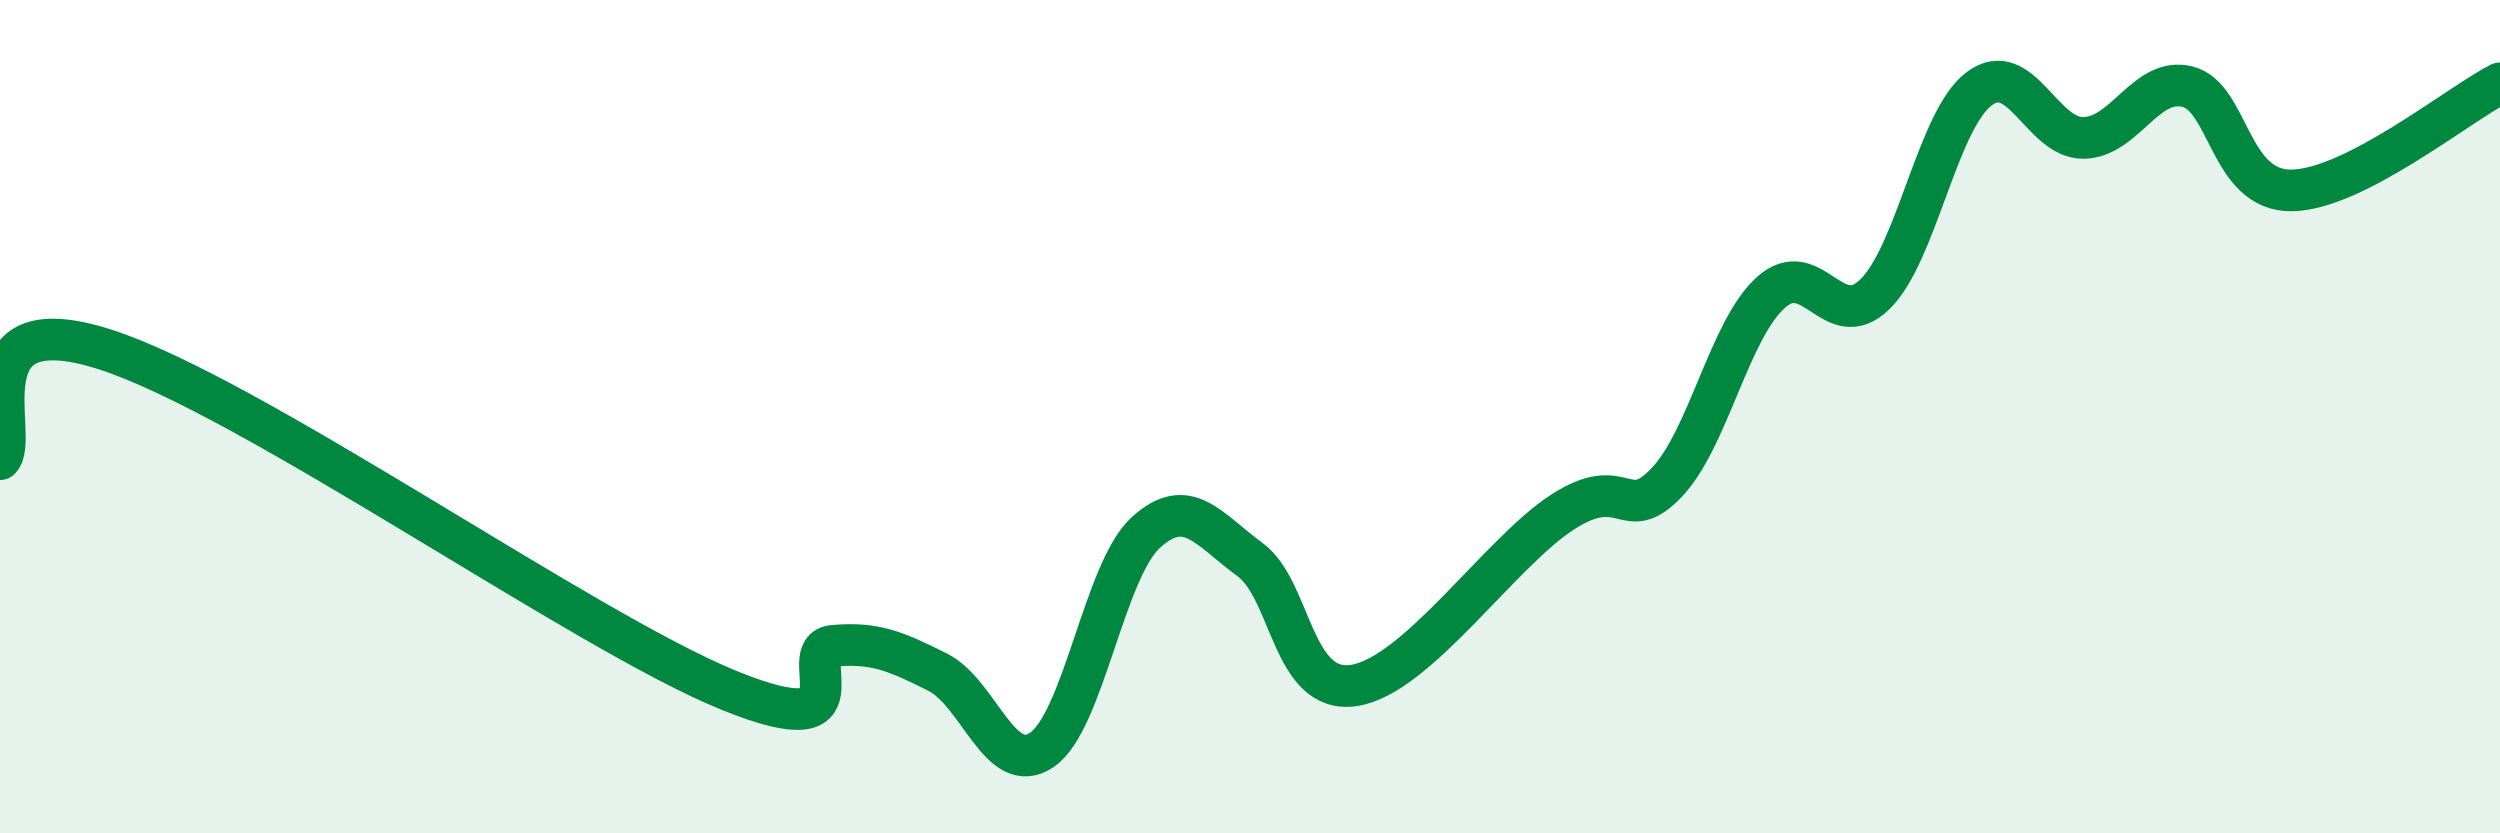 
    <svg width="60" height="20" viewBox="0 0 60 20" xmlns="http://www.w3.org/2000/svg">
      <path
        d="M 0,11.02 C 0.5,10.49 -1,7.27 2.5,8.38 C 6,9.49 14,15.15 17.5,16.57 C 21,17.99 19,15.59 20,15.5 C 21,15.41 21.5,15.63 22.5,16.13 C 23.5,16.63 24,18.67 25,18 C 26,17.33 26.5,13.69 27.5,12.78 C 28.5,11.87 29,12.7 30,13.43 C 31,14.16 31,16.68 32.5,16.45 C 34,16.22 36,13.26 37.5,12.29 C 39,11.32 39,12.63 40,11.58 C 41,10.53 41.5,7.92 42.5,7.02 C 43.5,6.12 44,8.04 45,7.06 C 46,6.08 46.5,2.88 47.5,2.13 C 48.5,1.38 49,3.32 50,3.31 C 51,3.3 51.5,1.83 52.5,2.08 C 53.5,2.33 53.5,4.59 55,4.57 C 56.5,4.55 59,2.51 60,2L60 20L0 20Z"
        fill="#008740"
        opacity="0.1"
        stroke-linecap="round"
        stroke-linejoin="round"
      />
      <path
        d="M 0,11.02 C 0.5,10.49 -1,7.27 2.5,8.38 C 6,9.49 14,15.15 17.5,16.57 C 21,17.99 19,15.59 20,15.5 C 21,15.41 21.5,15.63 22.5,16.13 C 23.5,16.63 24,18.67 25,18 C 26,17.33 26.5,13.69 27.5,12.78 C 28.5,11.87 29,12.7 30,13.43 C 31,14.16 31,16.68 32.5,16.45 C 34,16.22 36,13.26 37.5,12.29 C 39,11.32 39,12.63 40,11.58 C 41,10.53 41.5,7.92 42.5,7.02 C 43.5,6.12 44,8.04 45,7.06 C 46,6.08 46.5,2.88 47.5,2.13 C 48.5,1.38 49,3.32 50,3.31 C 51,3.3 51.5,1.83 52.5,2.08 C 53.5,2.33 53.5,4.59 55,4.57 C 56.5,4.55 59,2.51 60,2"
        stroke="#008740"
        stroke-width="1"
        fill="none"
        stroke-linecap="round"
        stroke-linejoin="round"
      />
    </svg>
  